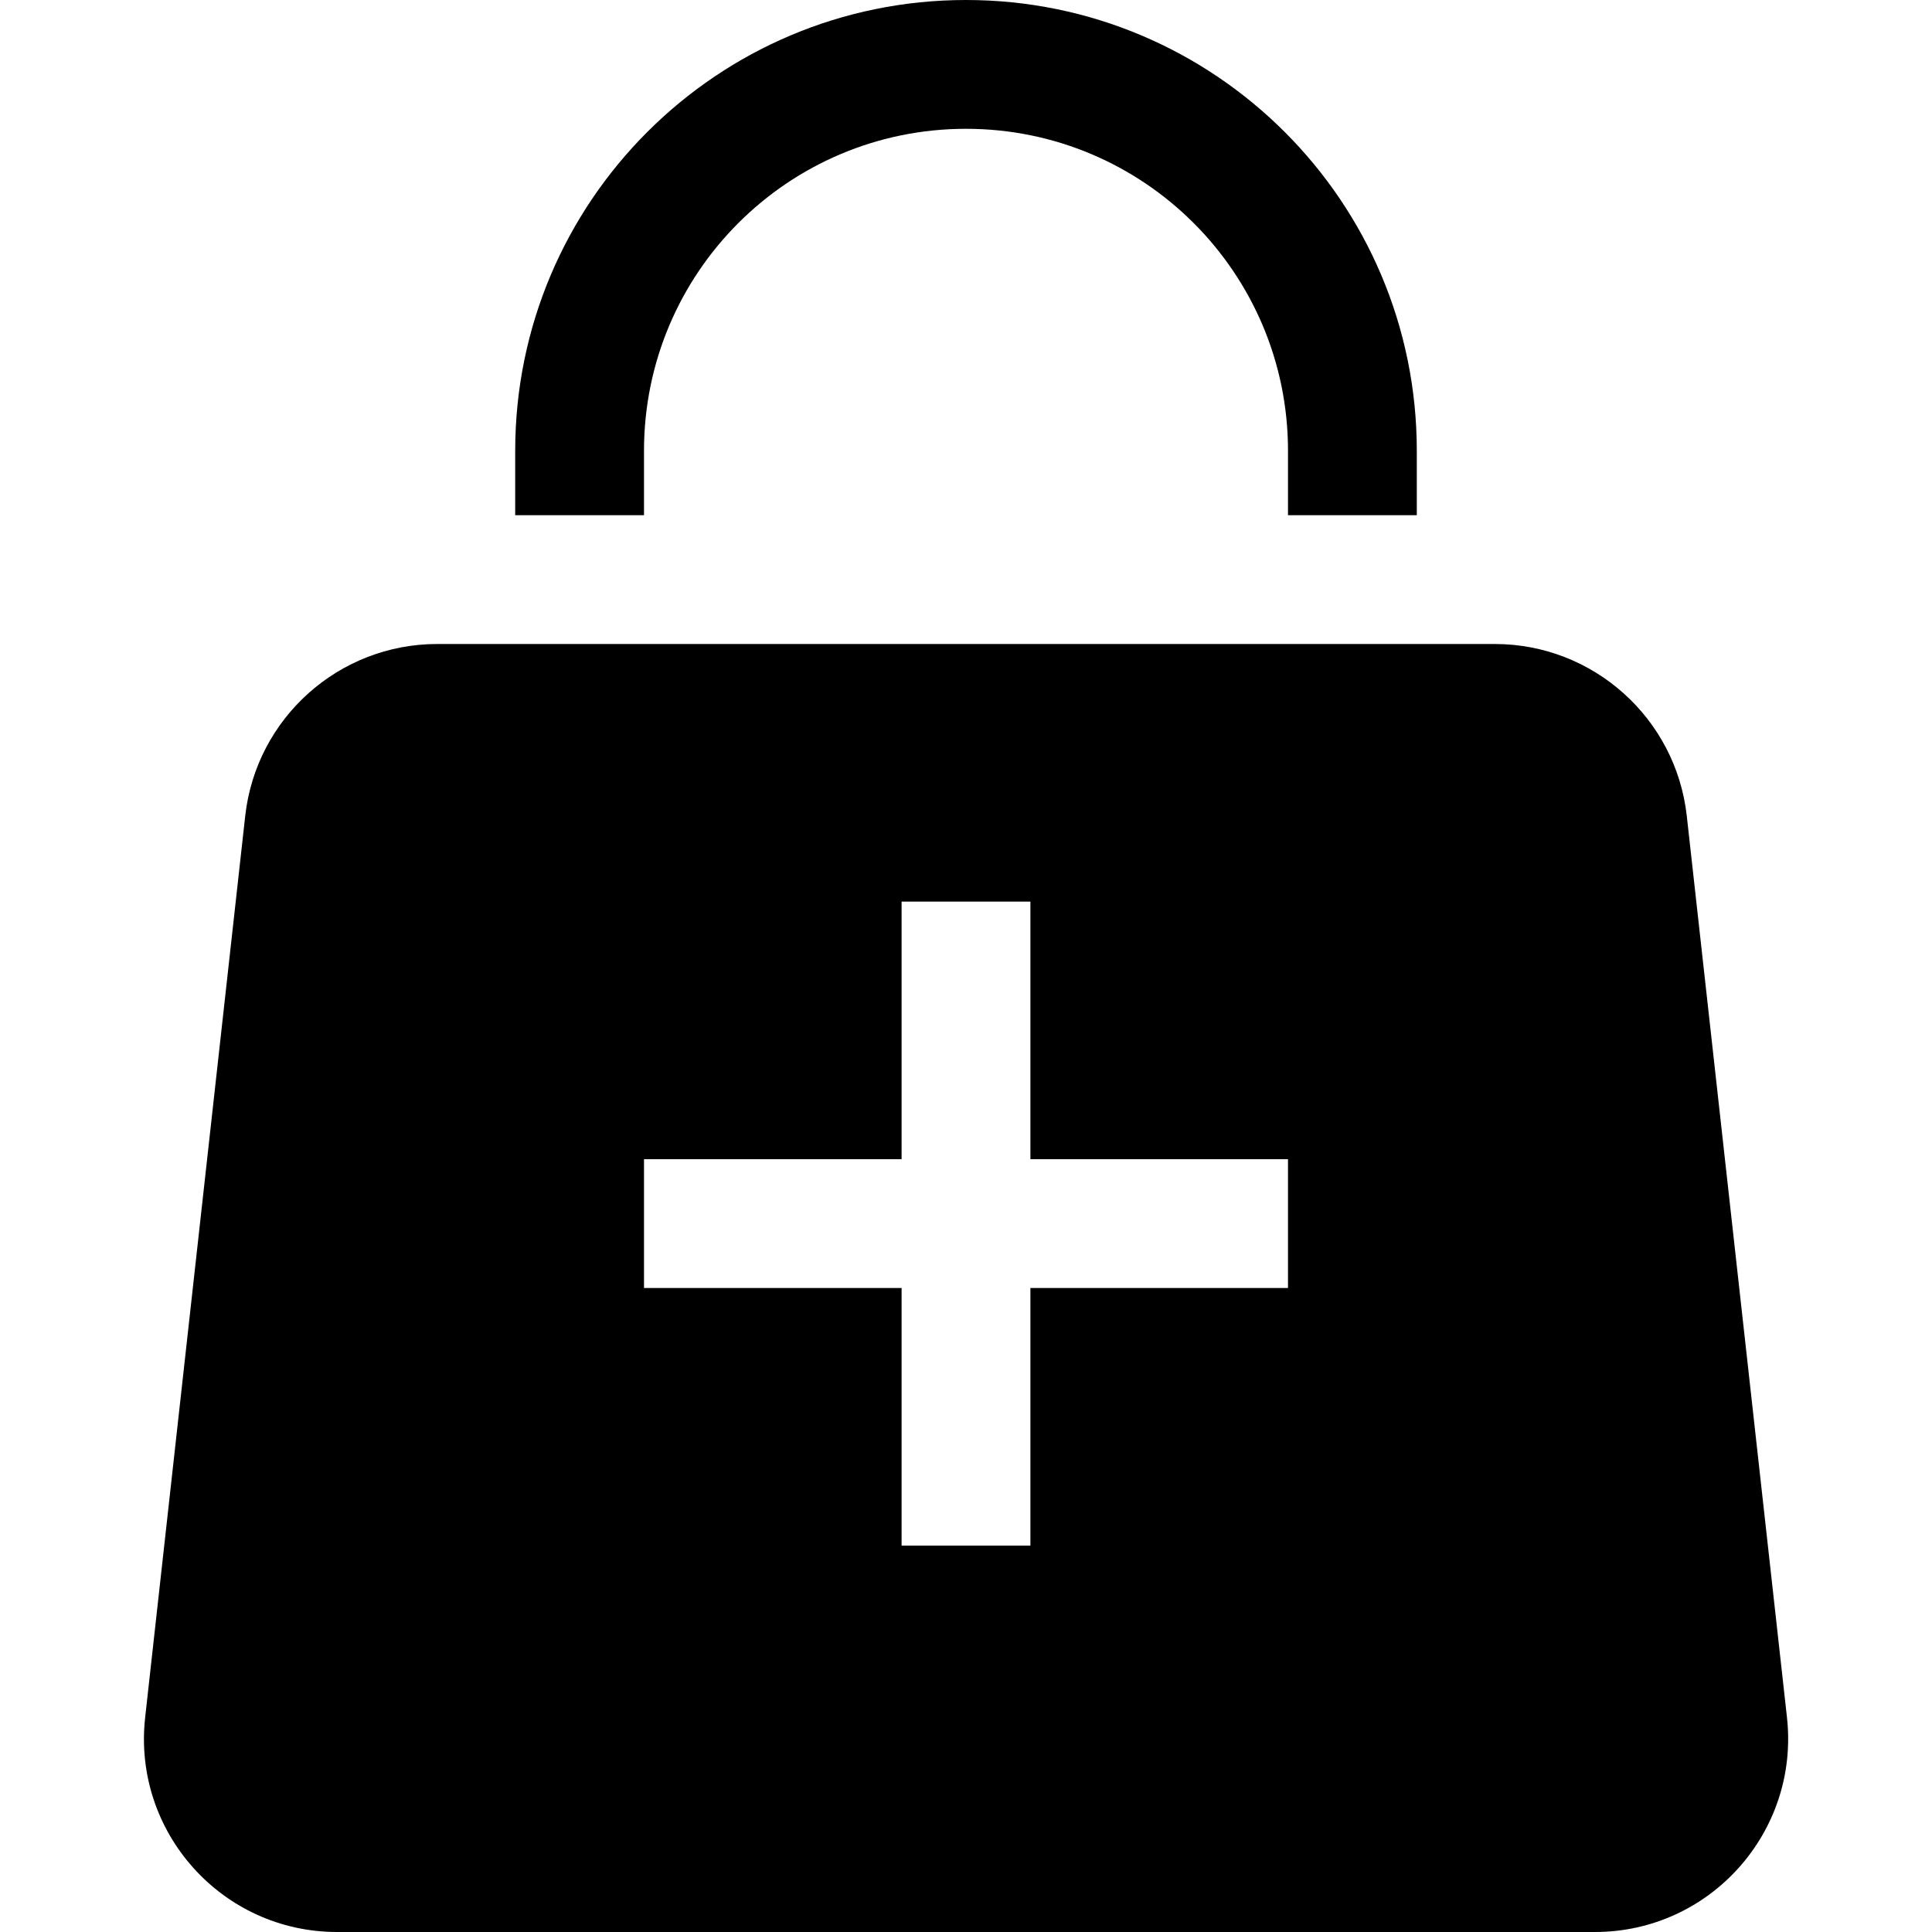<svg width="15" height="15" viewBox="0 0 15 15" fill="none" xmlns="http://www.w3.org/2000/svg">
<path d="M5 3.5C5 2.119 6.119 1 7.5 1C8.881 1 10 2.119 10 3.5V4H11V3.5C11 1.567 9.433 0 7.5 0C5.567 0 4 1.567 4 3.5V4H5V3.5Z" fill="black"/>
<path fill-rule="evenodd" clip-rule="evenodd" d="M1.904 6.334C1.989 5.575 2.631 5 3.395 5H11.605C12.369 5 13.011 5.575 13.096 6.334L13.874 13.334C13.972 14.223 13.277 15 12.383 15H2.617C1.723 15 1.028 14.223 1.127 13.334L1.904 6.334ZM7 9V7H8V9H10V10H8V12H7V10H5V9H7Z" fill="black"/>
</svg>

